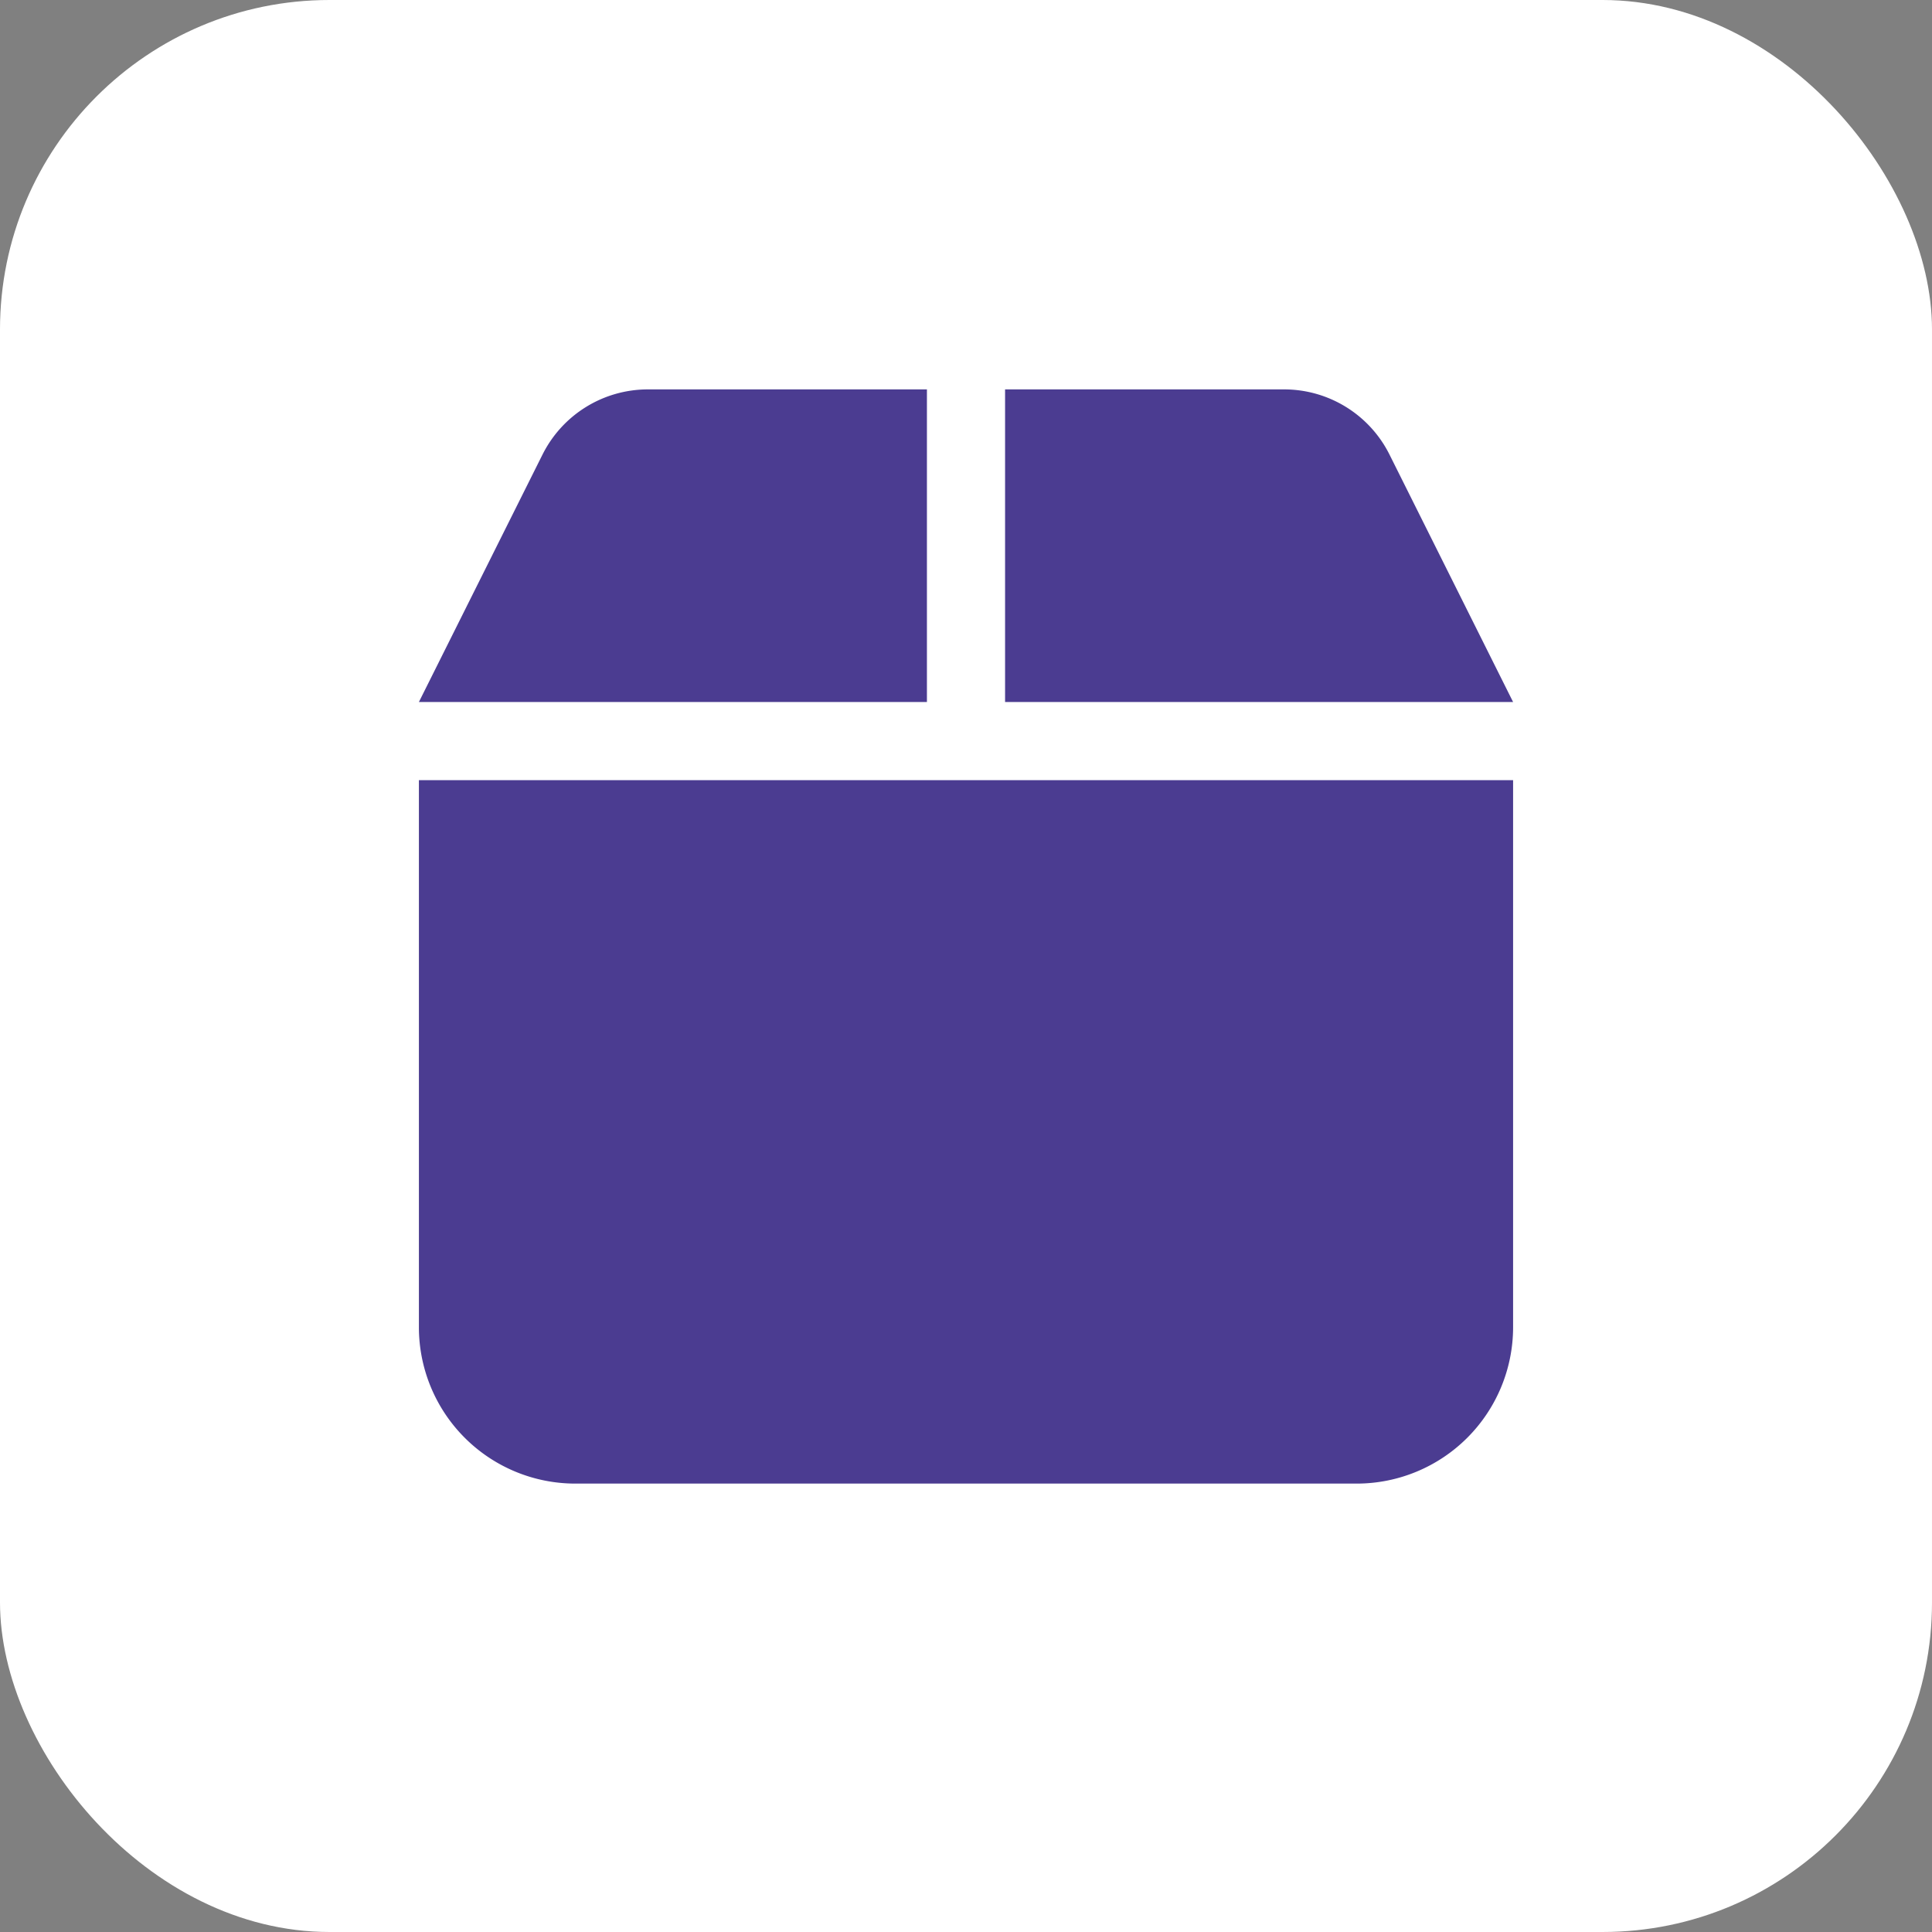 <?xml version="1.0" encoding="UTF-8"?> <svg xmlns="http://www.w3.org/2000/svg" width="129" height="129" viewBox="0 0 129 129"><rect x="0" y="0" width="129" height="129" fill="#808080" stroke="none"/><g transform="translate(-432.131 -905)"><rect width="129" height="129" rx="22" transform="translate(432.131 905)" fill="#fff"></rect><path d="M8.268,36.322,0,52.874H33.921V32H15.281a7.867,7.867,0,0,0-7.012,4.322ZM39.139,52.874H73.06L64.792,36.322A7.867,7.867,0,0,0,57.779,32H39.139V52.874ZM73.06,58.093H0v36.53A10.447,10.447,0,0,0,10.437,105.06H62.623A10.447,10.447,0,0,0,73.06,94.623Z" transform="translate(460.101 899)" fill="#4b3c91"></path></g></svg> 